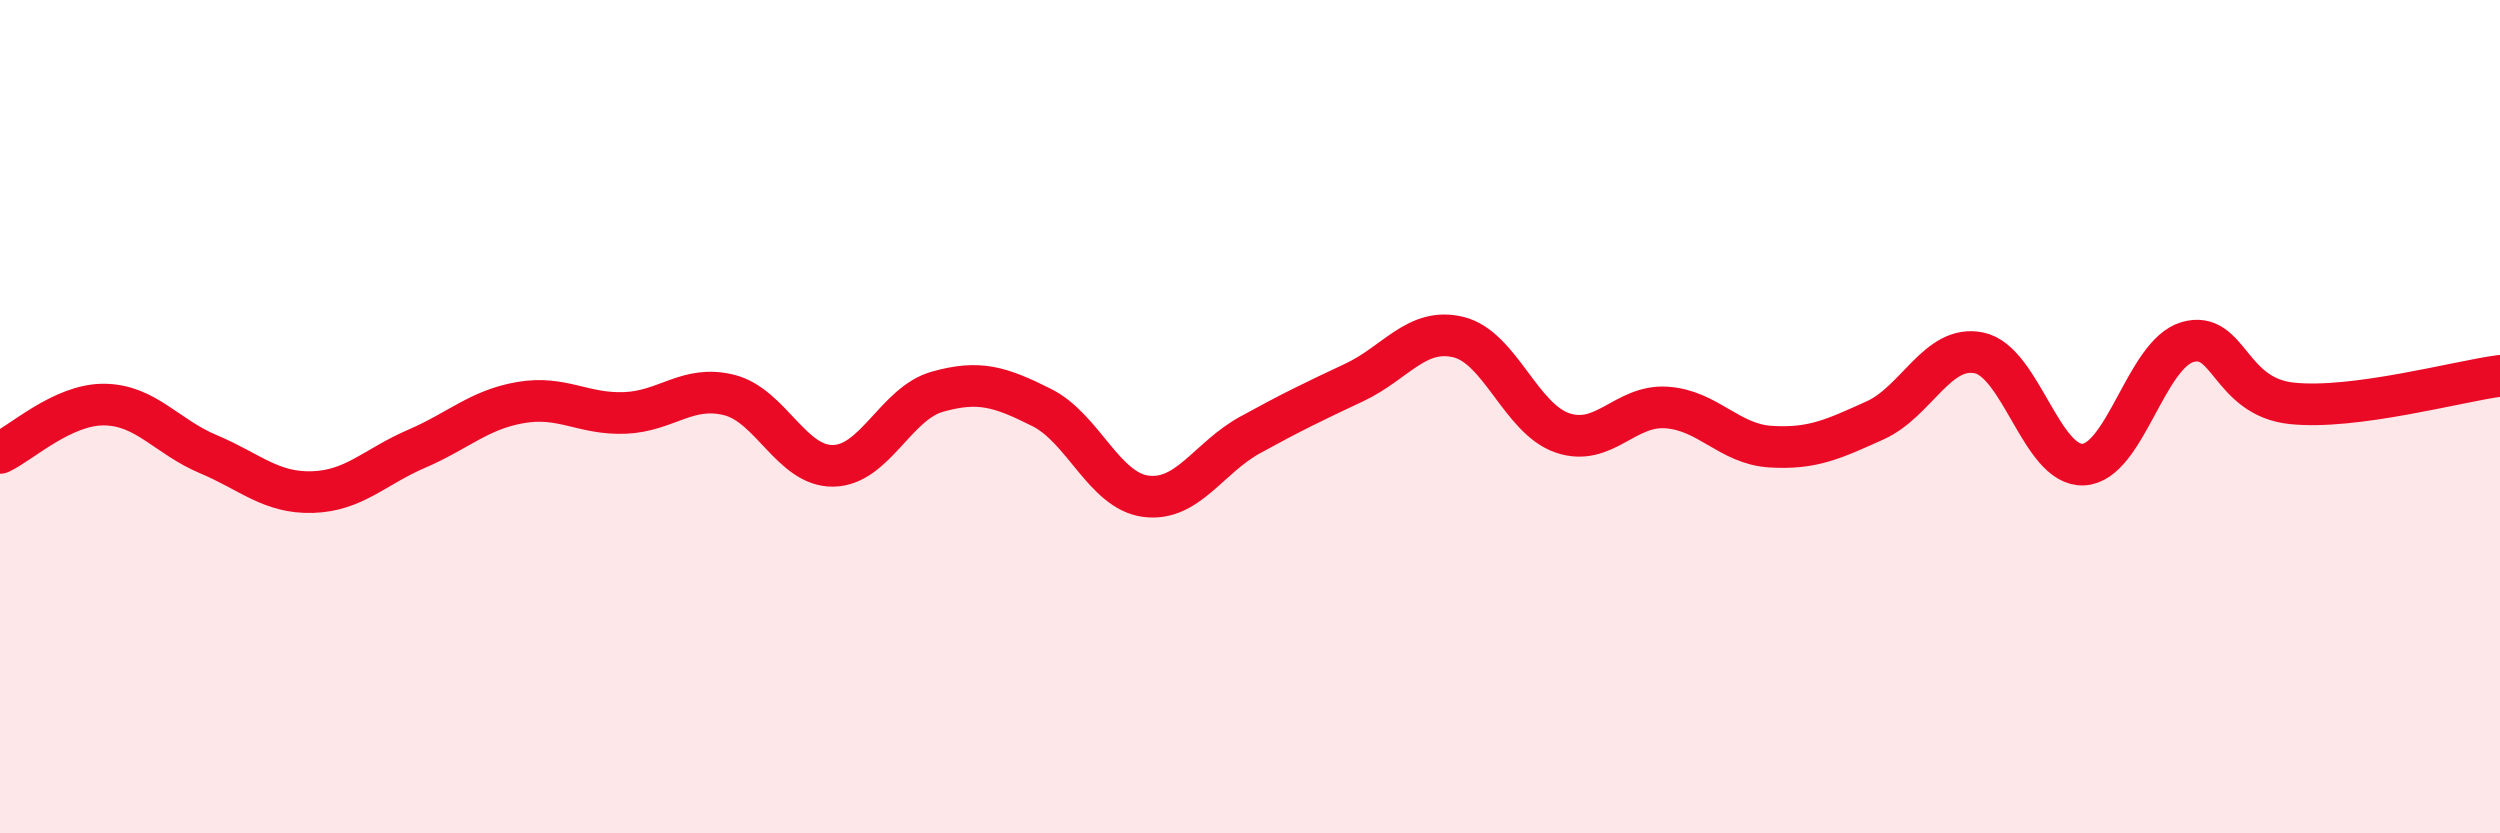 
    <svg width="60" height="20" viewBox="0 0 60 20" xmlns="http://www.w3.org/2000/svg">
      <path
        d="M 0,10.87 C 0.5,10.64 1.5,9.7 2.5,9.71 C 3.5,9.72 4,10.48 5,10.9 C 6,11.32 6.5,11.84 7.5,11.81 C 8.5,11.78 9,11.2 10,10.77 C 11,10.34 11.5,9.83 12.5,9.66 C 13.5,9.49 14,9.95 15,9.91 C 16,9.87 16.5,9.23 17.5,9.48 C 18.5,9.73 19,11.2 20,11.18 C 21,11.16 21.5,9.68 22.5,9.4 C 23.5,9.12 24,9.28 25,9.78 C 26,10.28 26.5,11.78 27.5,11.91 C 28.5,12.04 29,10.99 30,10.44 C 31,9.89 31.5,9.65 32.5,9.18 C 33.5,8.71 34,7.85 35,8.09 C 36,8.33 36.5,10.05 37.5,10.39 C 38.5,10.73 39,9.71 40,9.78 C 41,9.85 41.5,10.66 42.5,10.72 C 43.5,10.78 44,10.54 45,10.09 C 46,9.64 46.5,8.26 47.5,8.47 C 48.5,8.68 49,11.2 50,11.15 C 51,11.1 51.5,8.5 52.5,8.21 C 53.5,7.92 53.5,9.52 55,9.68 C 56.5,9.84 59,9.15 60,9.02L60 20L0 20Z"
        fill="#EB0A25"
        opacity="0.1"
        stroke-linecap="round"
        stroke-linejoin="round"
      />
      <path
        d="M 0,10.87 C 0.5,10.64 1.5,9.7 2.5,9.71 C 3.5,9.72 4,10.48 5,10.9 C 6,11.32 6.5,11.84 7.5,11.81 C 8.5,11.78 9,11.2 10,10.77 C 11,10.34 11.5,9.83 12.5,9.66 C 13.5,9.49 14,9.95 15,9.91 C 16,9.87 16.5,9.23 17.5,9.48 C 18.5,9.73 19,11.2 20,11.18 C 21,11.16 21.5,9.68 22.5,9.4 C 23.5,9.12 24,9.28 25,9.78 C 26,10.28 26.5,11.78 27.5,11.91 C 28.5,12.04 29,10.99 30,10.44 C 31,9.89 31.5,9.65 32.5,9.18 C 33.5,8.71 34,7.85 35,8.09 C 36,8.33 36.5,10.05 37.5,10.39 C 38.5,10.73 39,9.71 40,9.78 C 41,9.85 41.5,10.66 42.5,10.72 C 43.5,10.78 44,10.54 45,10.09 C 46,9.64 46.5,8.26 47.5,8.47 C 48.5,8.68 49,11.2 50,11.15 C 51,11.1 51.5,8.5 52.5,8.21 C 53.5,7.92 53.5,9.52 55,9.68 C 56.5,9.84 59,9.15 60,9.02"
        stroke="#EB0A25"
        stroke-width="1"
        fill="none"
        stroke-linecap="round"
        stroke-linejoin="round"
      />
    </svg>
  